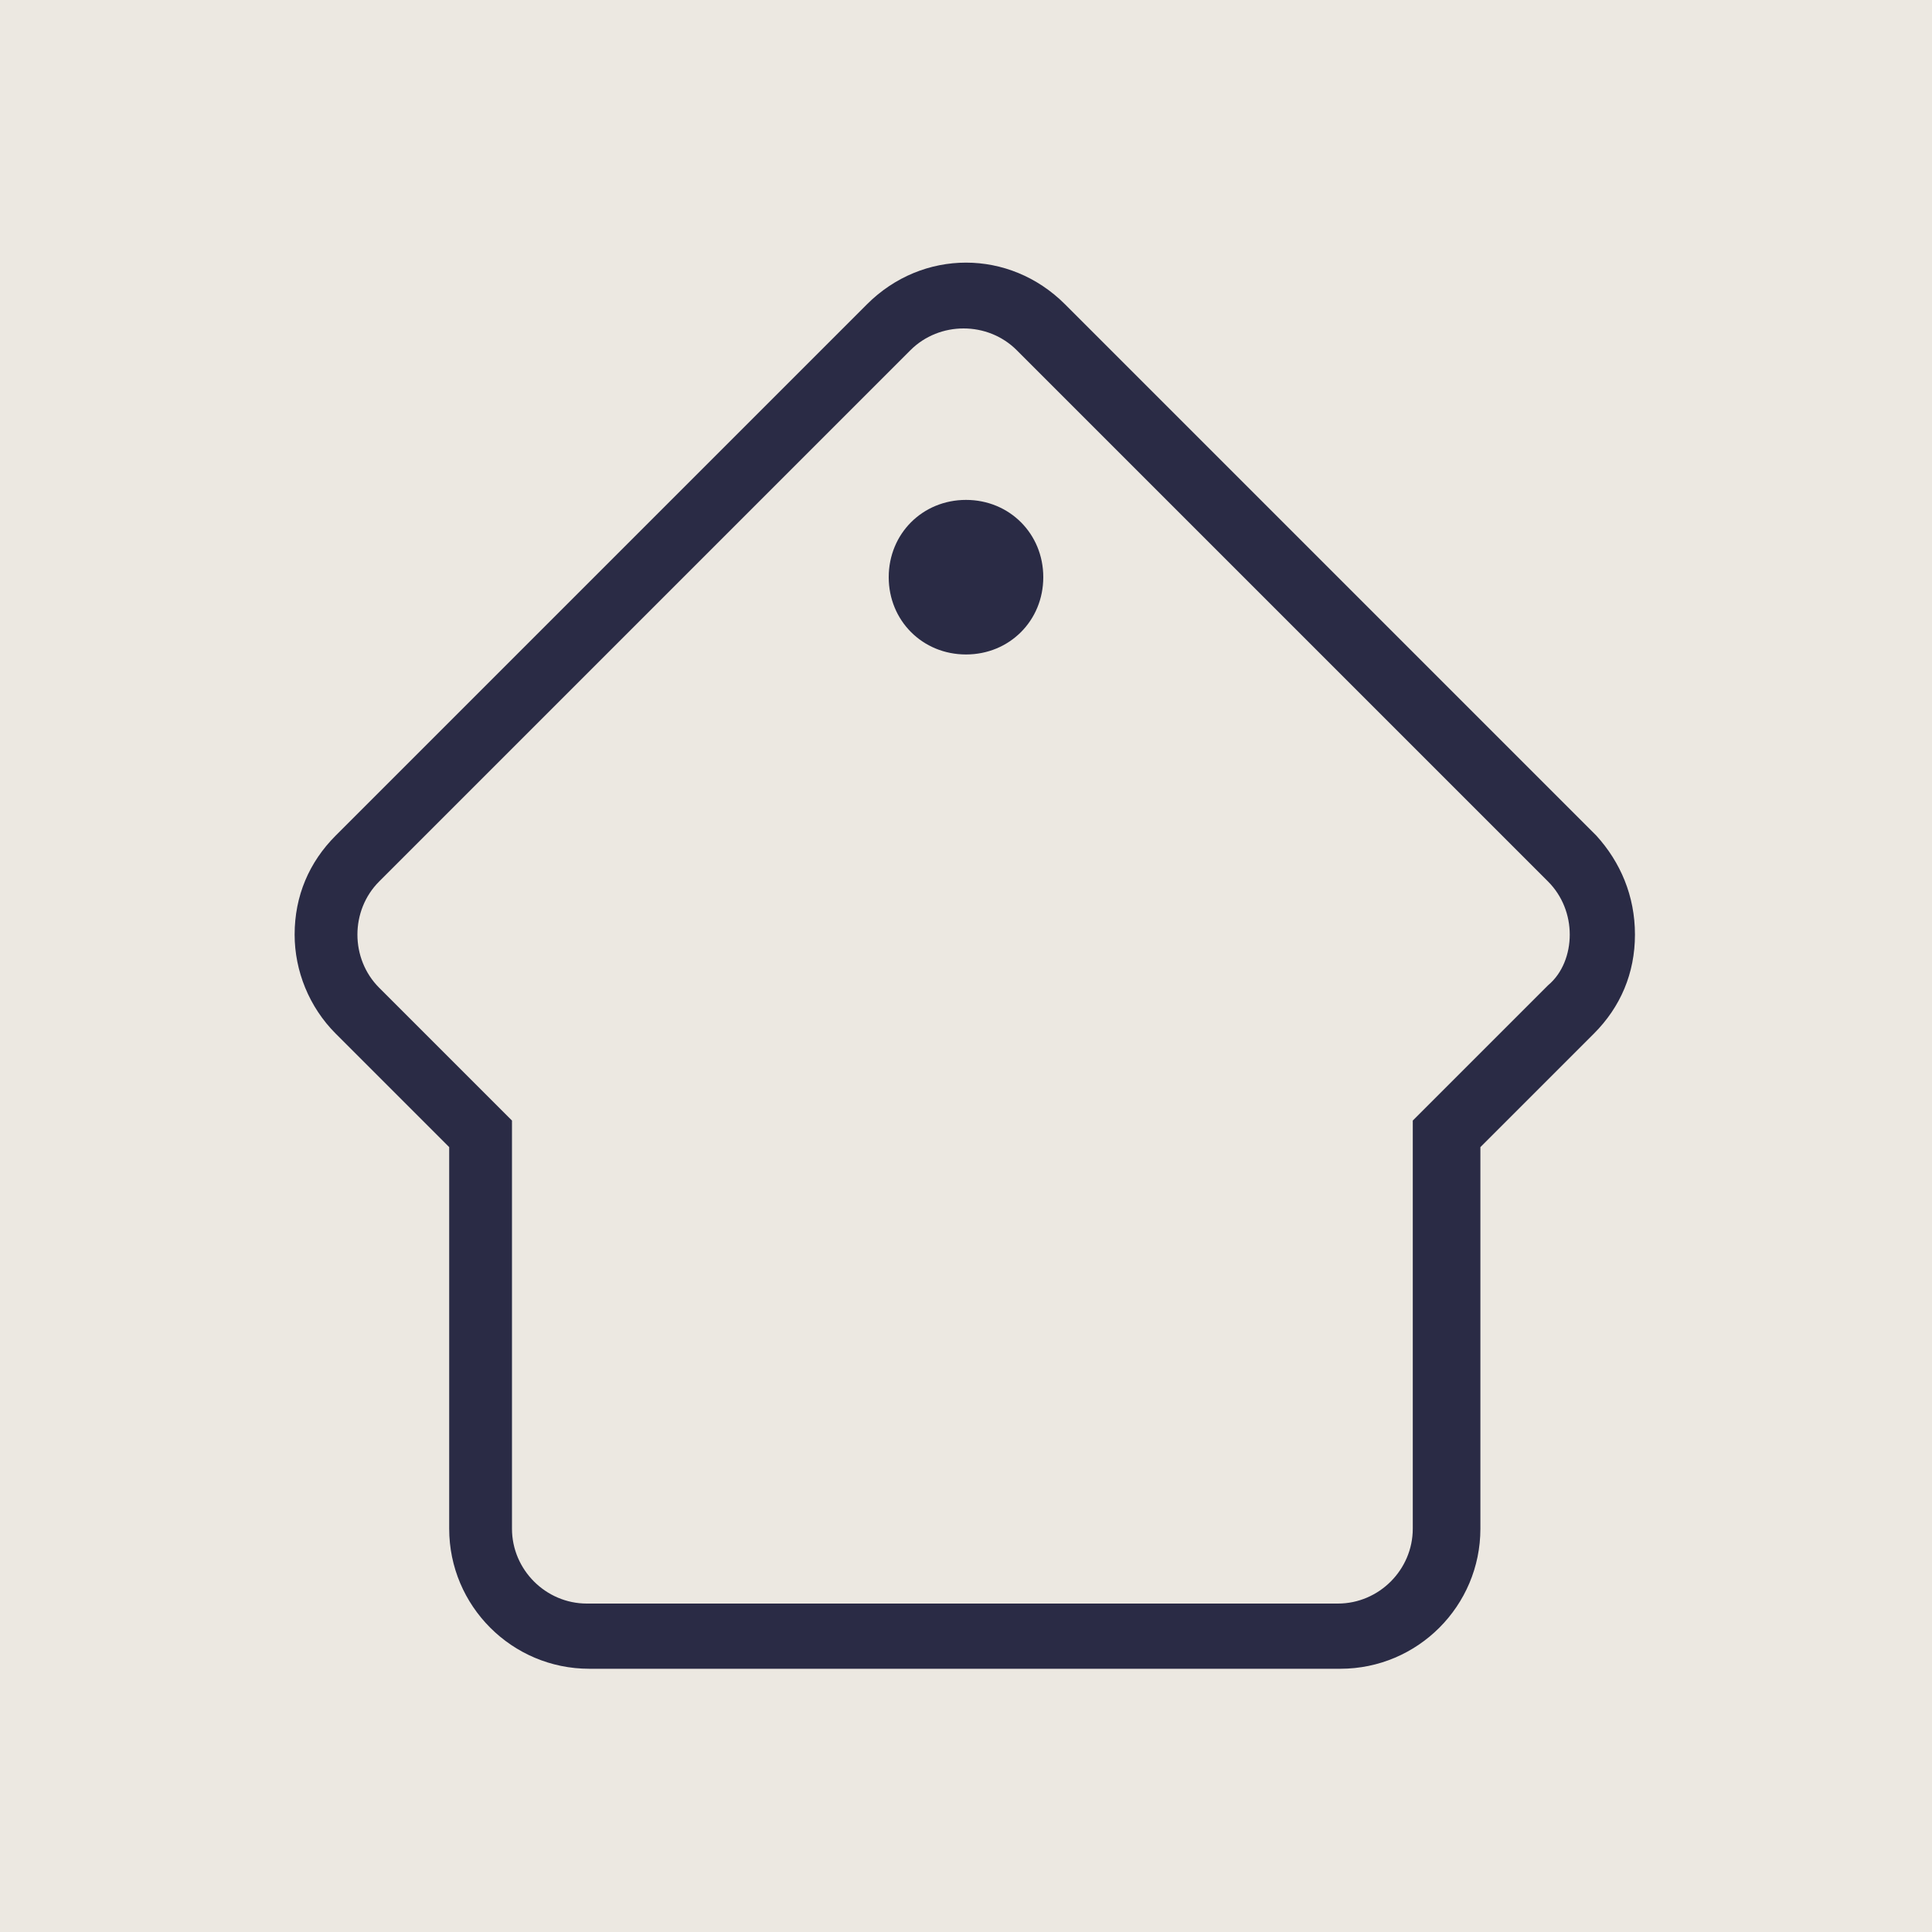 <?xml version="1.0" encoding="utf-8"?>
<!-- Generator: Adobe Illustrator 23.0.4, SVG Export Plug-In . SVG Version: 6.00 Build 0)  -->
<svg version="1.1" id="Ebene_1" xmlns="http://www.w3.org/2000/svg" xmlns:xlink="http://www.w3.org/1999/xlink" x="0px" y="0px"
	 viewBox="0 0 80 80" style="enable-background:new 0 0 80 80;" xml:space="preserve">
<rect style="fill:#ECE8E1;" width="80" height="80"/>
<path style="fill:#2A2B45;" d="M66.1,34.6l-22-22c-2.3-2.3-5.9-2.3-8.2,0l-22,22c-1.1,1.1-1.7,2.5-1.7,4.1c0,1.5,0.6,3,1.7,4.1
	l4.7,4.7v15.8c0,3.2,2.6,5.8,5.8,5.8h31.1c3.2,0,5.8-2.6,5.8-5.8V47.5l4.7-4.7c1.1-1.1,1.7-2.5,1.7-4.1S67.1,35.7,66.1,34.6z
	 M64.1,40.8l-5.5,5.5l-0.1,0.1v16.9c0,1.7-1.4,3.1-3.1,3.1H24.3c-1.7,0-3.1-1.4-3.1-3.1V46.4l-5.5-5.5c-0.6-0.6-0.9-1.4-0.9-2.2
	s0.3-1.6,0.9-2.2l22-22c0.6-0.6,1.4-0.9,2.2-0.9s1.6,0.3,2.2,0.9l22,22c0.6,0.6,0.9,1.4,0.9,2.2S64.7,40.3,64.1,40.8z M40,20.7
	c-1.8,0-3.2,1.4-3.2,3.2s1.4,3.2,3.2,3.2s3.2-1.4,3.2-3.2S41.8,20.7,40,20.7z"/>
</svg>
